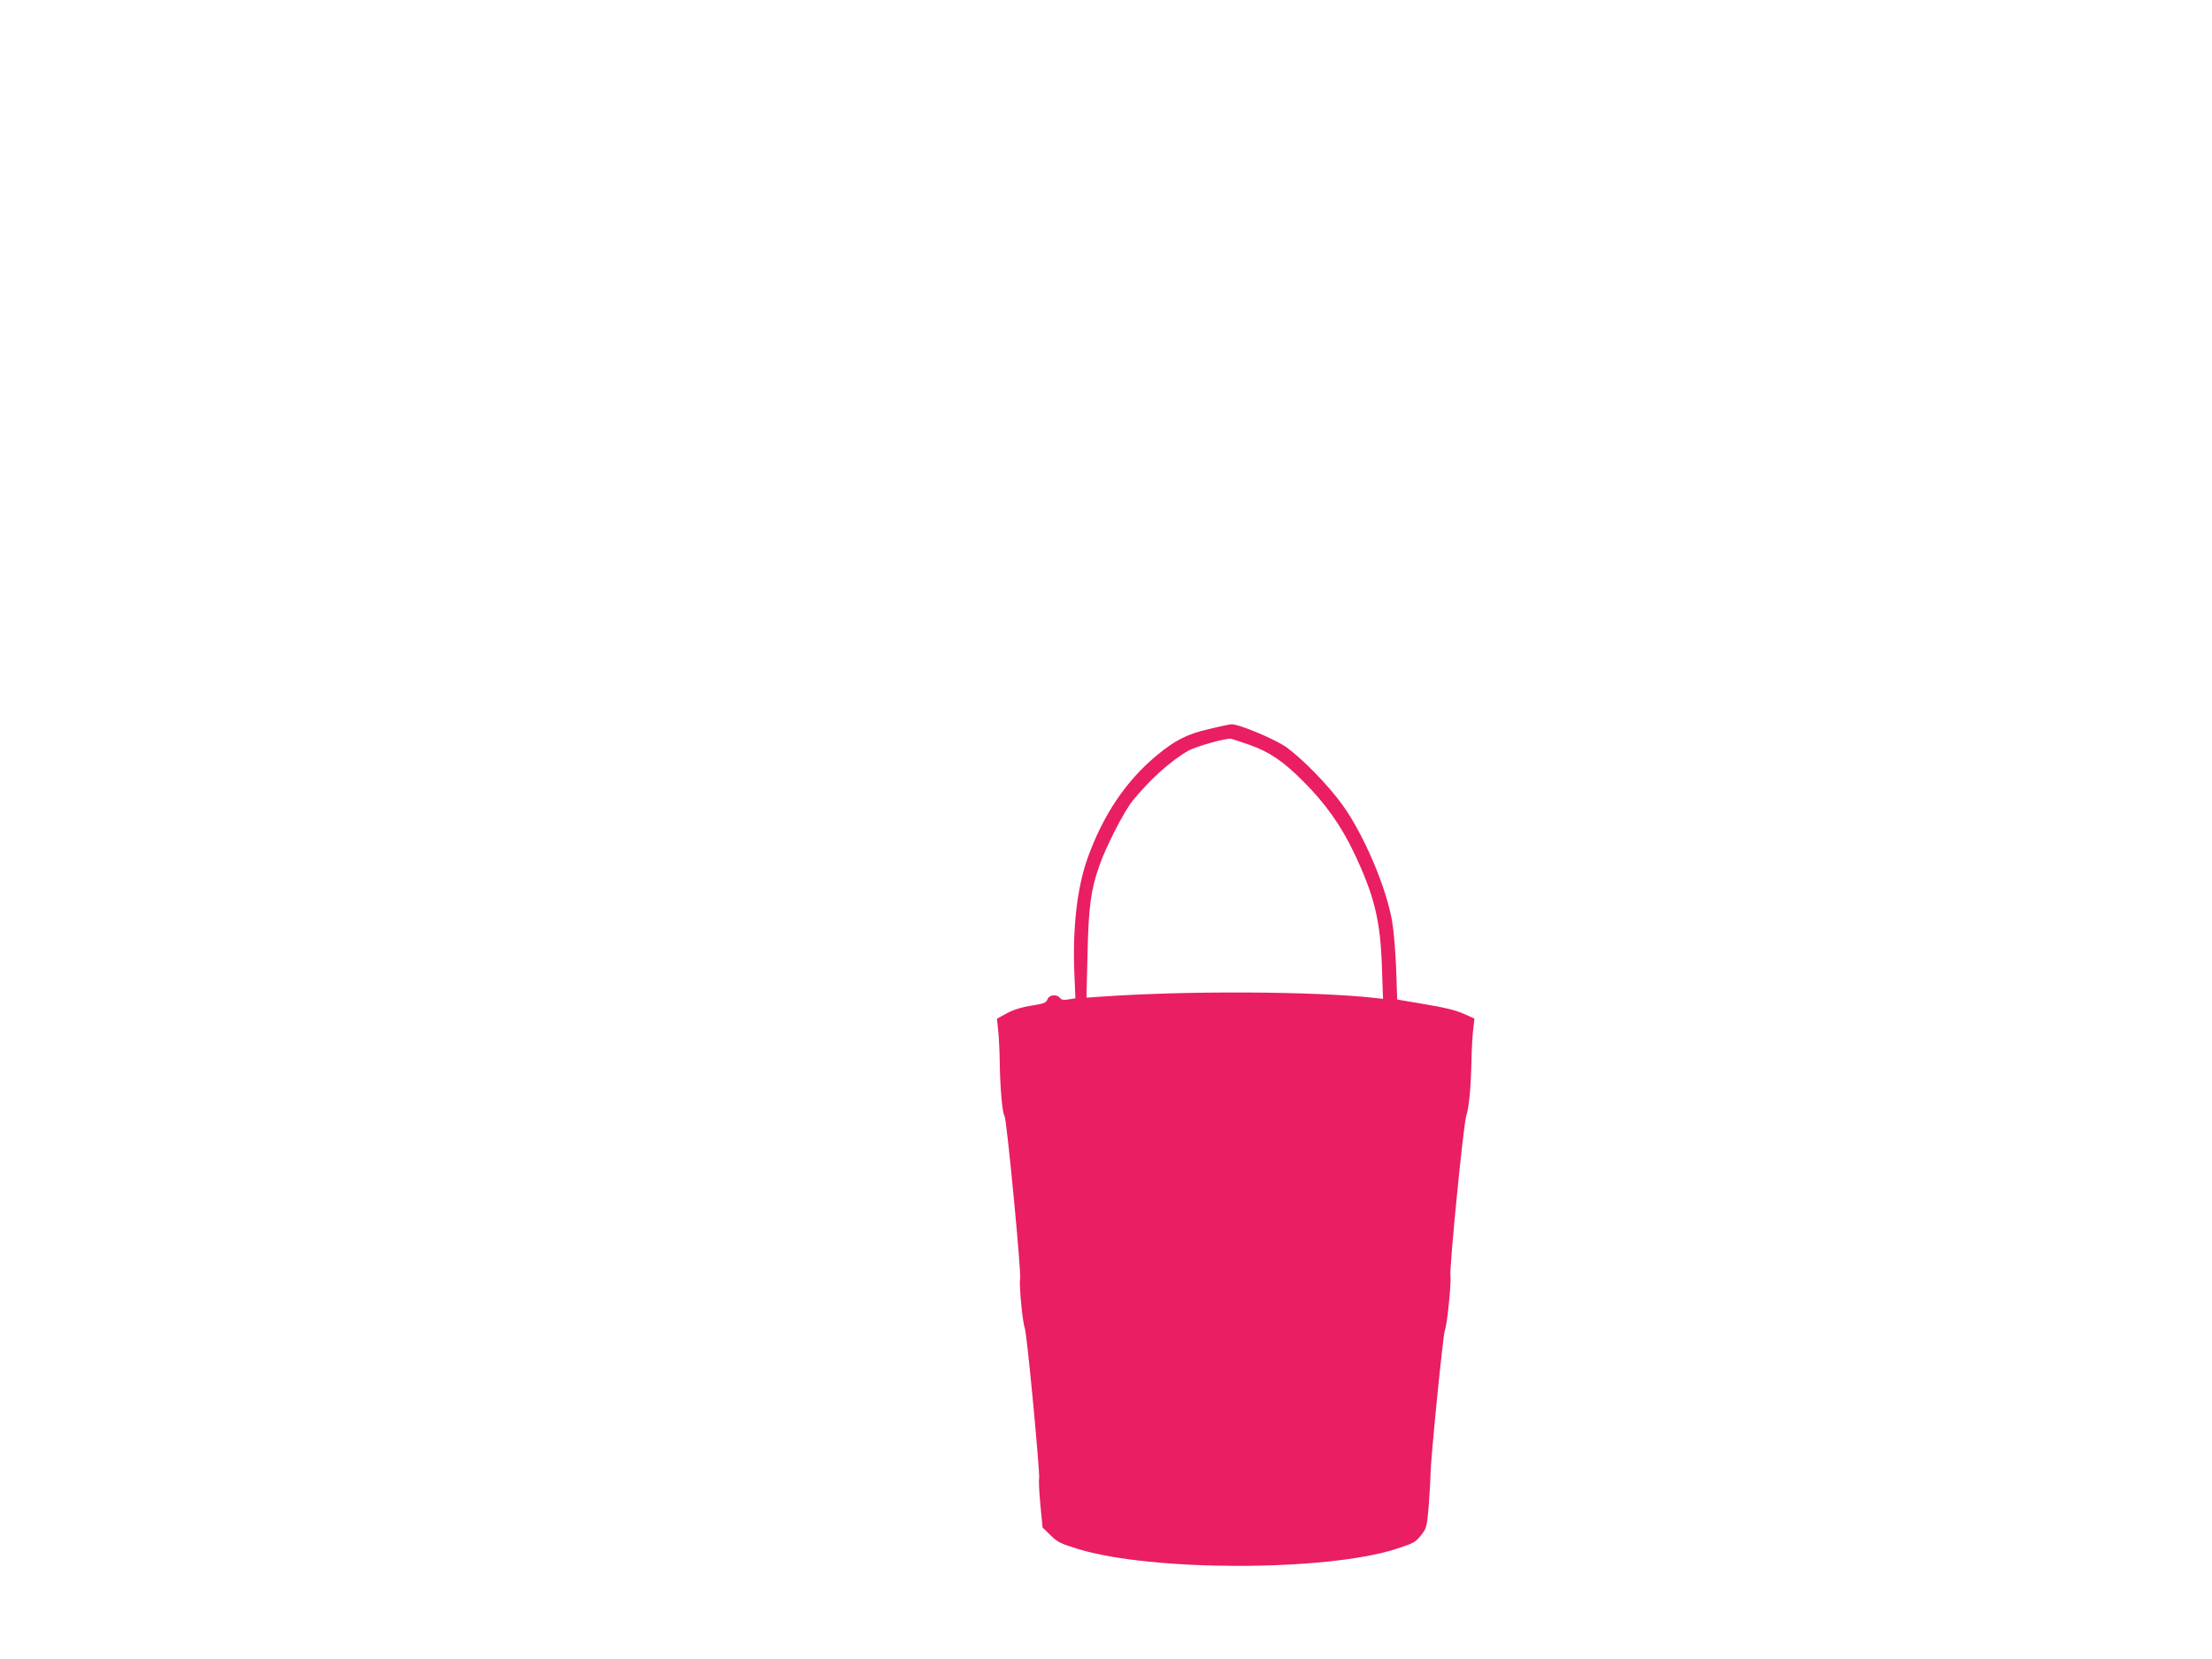 <?xml version="1.0" standalone="no"?>
<!DOCTYPE svg PUBLIC "-//W3C//DTD SVG 20010904//EN"
 "http://www.w3.org/TR/2001/REC-SVG-20010904/DTD/svg10.dtd">
<svg version="1.0" xmlns="http://www.w3.org/2000/svg"
 width="1280pt" height="960pt" viewBox="0 0 1280 960"
 preserveAspectRatio="xMidYMid meet">
<g transform="translate(0,960) scale(0.1,-0.1)"
fill="#e91e63" stroke="none">
<path d="M6995 5381 c-126 -29 -194 -64 -300 -151 -180 -149 -313 -347 -403
-600 -60 -170 -86 -405 -75 -663 l6 -144 -39 -6 c-29 -5 -42 -3 -50 8 -18 24
-63 19 -73 -8 -8 -20 -20 -25 -92 -36 -57 -9 -102 -23 -142 -44 l-58 -32 7
-65 c4 -36 8 -117 9 -180 2 -155 15 -302 28 -318 12 -16 98 -907 90 -944 -7
-35 15 -256 27 -283 12 -24 90 -852 83 -872 -3 -7 0 -74 7 -147 l13 -135 46
-45 c41 -40 59 -49 161 -80 428 -130 1431 -129 1836 0 105 34 116 40 147 80
33 42 34 48 45 176 5 73 10 155 10 182 1 84 73 810 83 829 12 23 38 273 32
312 -7 45 75 873 91 925 17 53 27 160 31 325 1 66 6 147 10 180 l7 61 -63 28
c-44 20 -114 37 -224 55 l-160 27 -6 179 c-4 99 -14 221 -23 272 -34 199 -164
503 -286 673 -83 116 -231 267 -326 336 -68 48 -277 135 -319 133 -11 -1 -70
-13 -130 -28z m235 -91 c116 -41 196 -95 312 -212 126 -125 218 -256 290 -406
122 -257 156 -397 165 -675 l6 -177 -44 5 c-348 39 -1088 43 -1583 8 l-89 -6
6 249 c6 275 19 375 68 513 39 113 142 313 192 376 99 122 219 231 322 290 45
26 224 76 250 70 6 -1 53 -17 105 -35z"/>
</g>
</svg>
